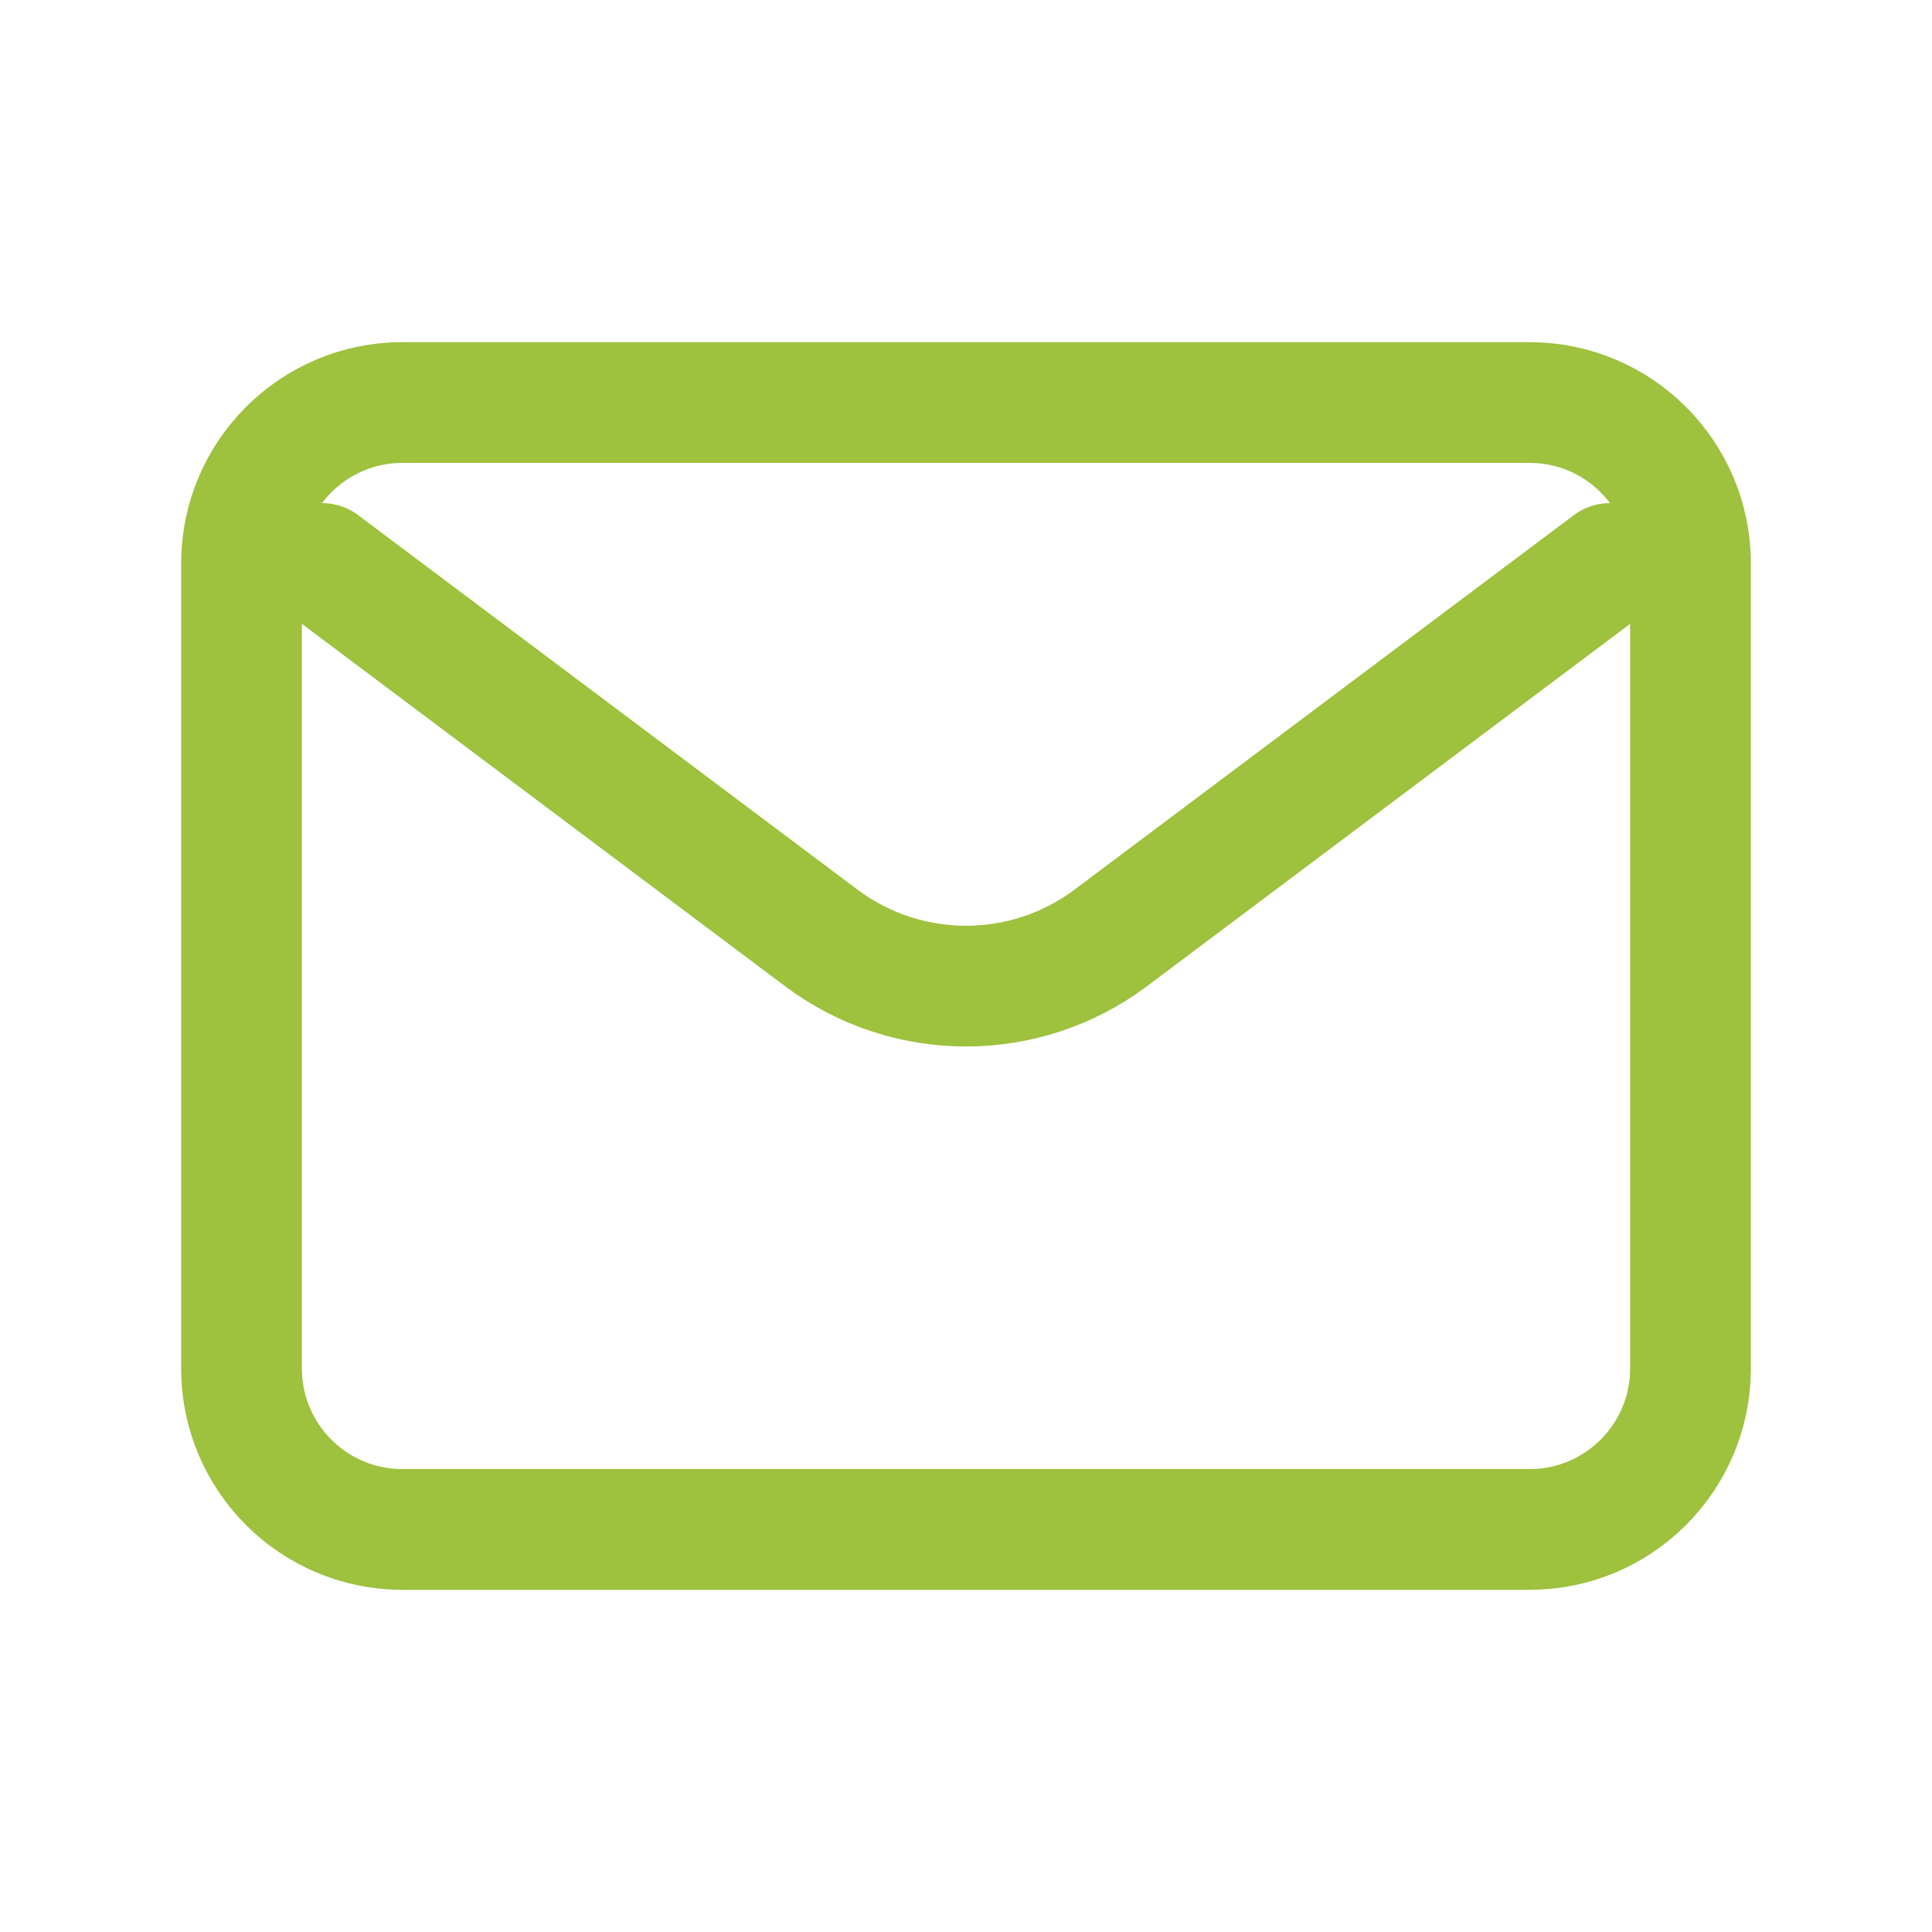 <?xml version="1.0" encoding="UTF-8"?>
<svg xmlns="http://www.w3.org/2000/svg" width="32" height="32" viewBox="0 0 32 32" fill="none">
  <path d="M5.333 9.333L13.6 15.533C15.022 16.6 16.978 16.6 18.4 15.533L26.667 9.333M6.667 25.333H25.333C26.806 25.333 28 24.139 28 22.666V9.333C28 7.86 26.806 6.667 25.333 6.667H6.667C5.194 6.667 4 7.86 4 9.333V22.666C4 24.139 5.194 25.333 6.667 25.333Z" stroke="#9EC13E" stroke-width="2" stroke-linecap="round"></path>
</svg>
